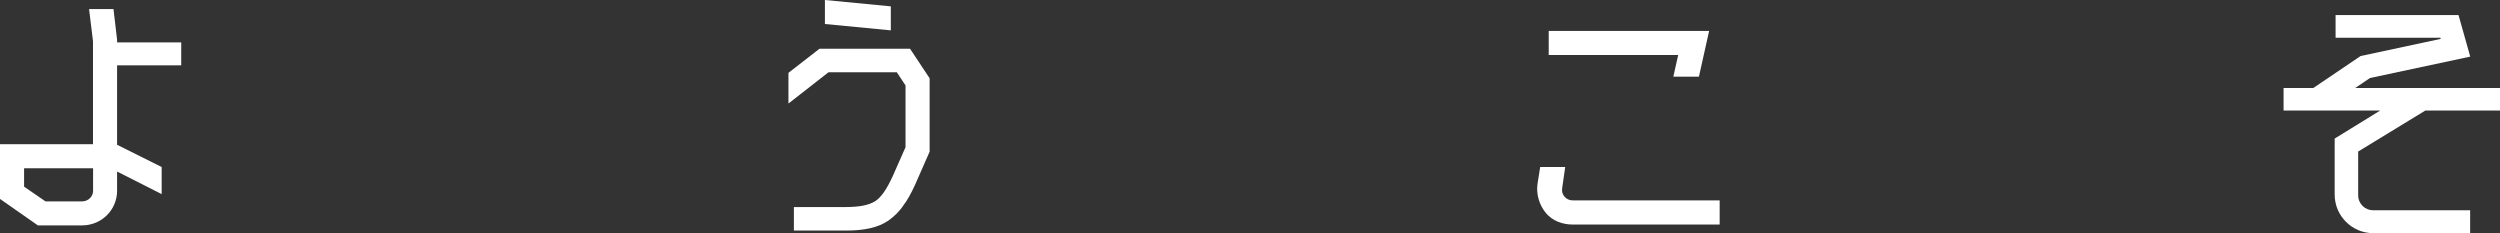 <?xml version="1.0" encoding="UTF-8"?><svg id="_レイヤー_2" xmlns="http://www.w3.org/2000/svg" viewBox="0 0 298.94 27.86"><rect x="0" y="0" width="298.94" height="27.86" fill="#333333" stroke="none"/><defs><style>.cls-1{fill:#fff;}</style></defs><g id="_デザイン"><g><path class="cls-1" d="m0,17.24h11.12V4.93l-.47-3.85h2.92l.43,3.67v.32h7.67v2.74h-7.67v9.5l5.33,2.66v3.24l-5.33-2.7v2.3c0,2.3-1.87,4.14-4.18,4.14h-5.29l-4.54-3.17v-6.55Zm9.83,6.84c.72,0,1.3-.58,1.3-1.26v-2.7H2.88v2.2l2.56,1.76h4.39Z"/><path class="cls-1" d="m97.99,5.83h10.83l2.34,3.53v8.78l-1.76,4c-.47,1.01-.9,1.8-1.37,2.41-.5.76-1.12,1.33-1.76,1.8-1.26.86-2.84,1.22-5.18,1.22h-6.16v-2.81h6.08c1.76,0,2.88-.22,3.67-.72.72-.5,1.33-1.37,2.09-3.02l1.51-3.42v-7.38l-1.04-1.58h-8.17l-4.79,3.74v-3.67l3.71-2.88Zm8.53-5.08v2.88l-7.88-.76V0l7.88.76Z"/><path class="cls-1" d="m205.63,26.85h-17.57c-1.22,0-2.41-.43-3.2-1.37-.79-.94-1.19-2.27-1.01-3.49l.32-2.02h2.99l-.36,2.52c-.07.4.04.76.29,1.04.25.29.61.43.97.43h17.57v2.88Zm-20.45-23.15h19.19l-1.22,5.47h-3.06l.58-2.59h-15.48v-2.88Z"/><path class="cls-1" d="m279.29,1.8h14.69l1.4,4.97-11.99,2.56-1.76,1.19h17.31v2.7h-8.93l-8.03,4.9v5.22c0,1.01.79,1.8,1.8,1.8h11.59v2.74h-11.59c-2.56,0-4.61-2.09-4.61-4.61v-6.7l5.44-3.35h-11.55v-2.7h3.56l5.65-3.82,9.58-2.05-.04-.14h-12.53V1.8Z"/></g></g></svg>